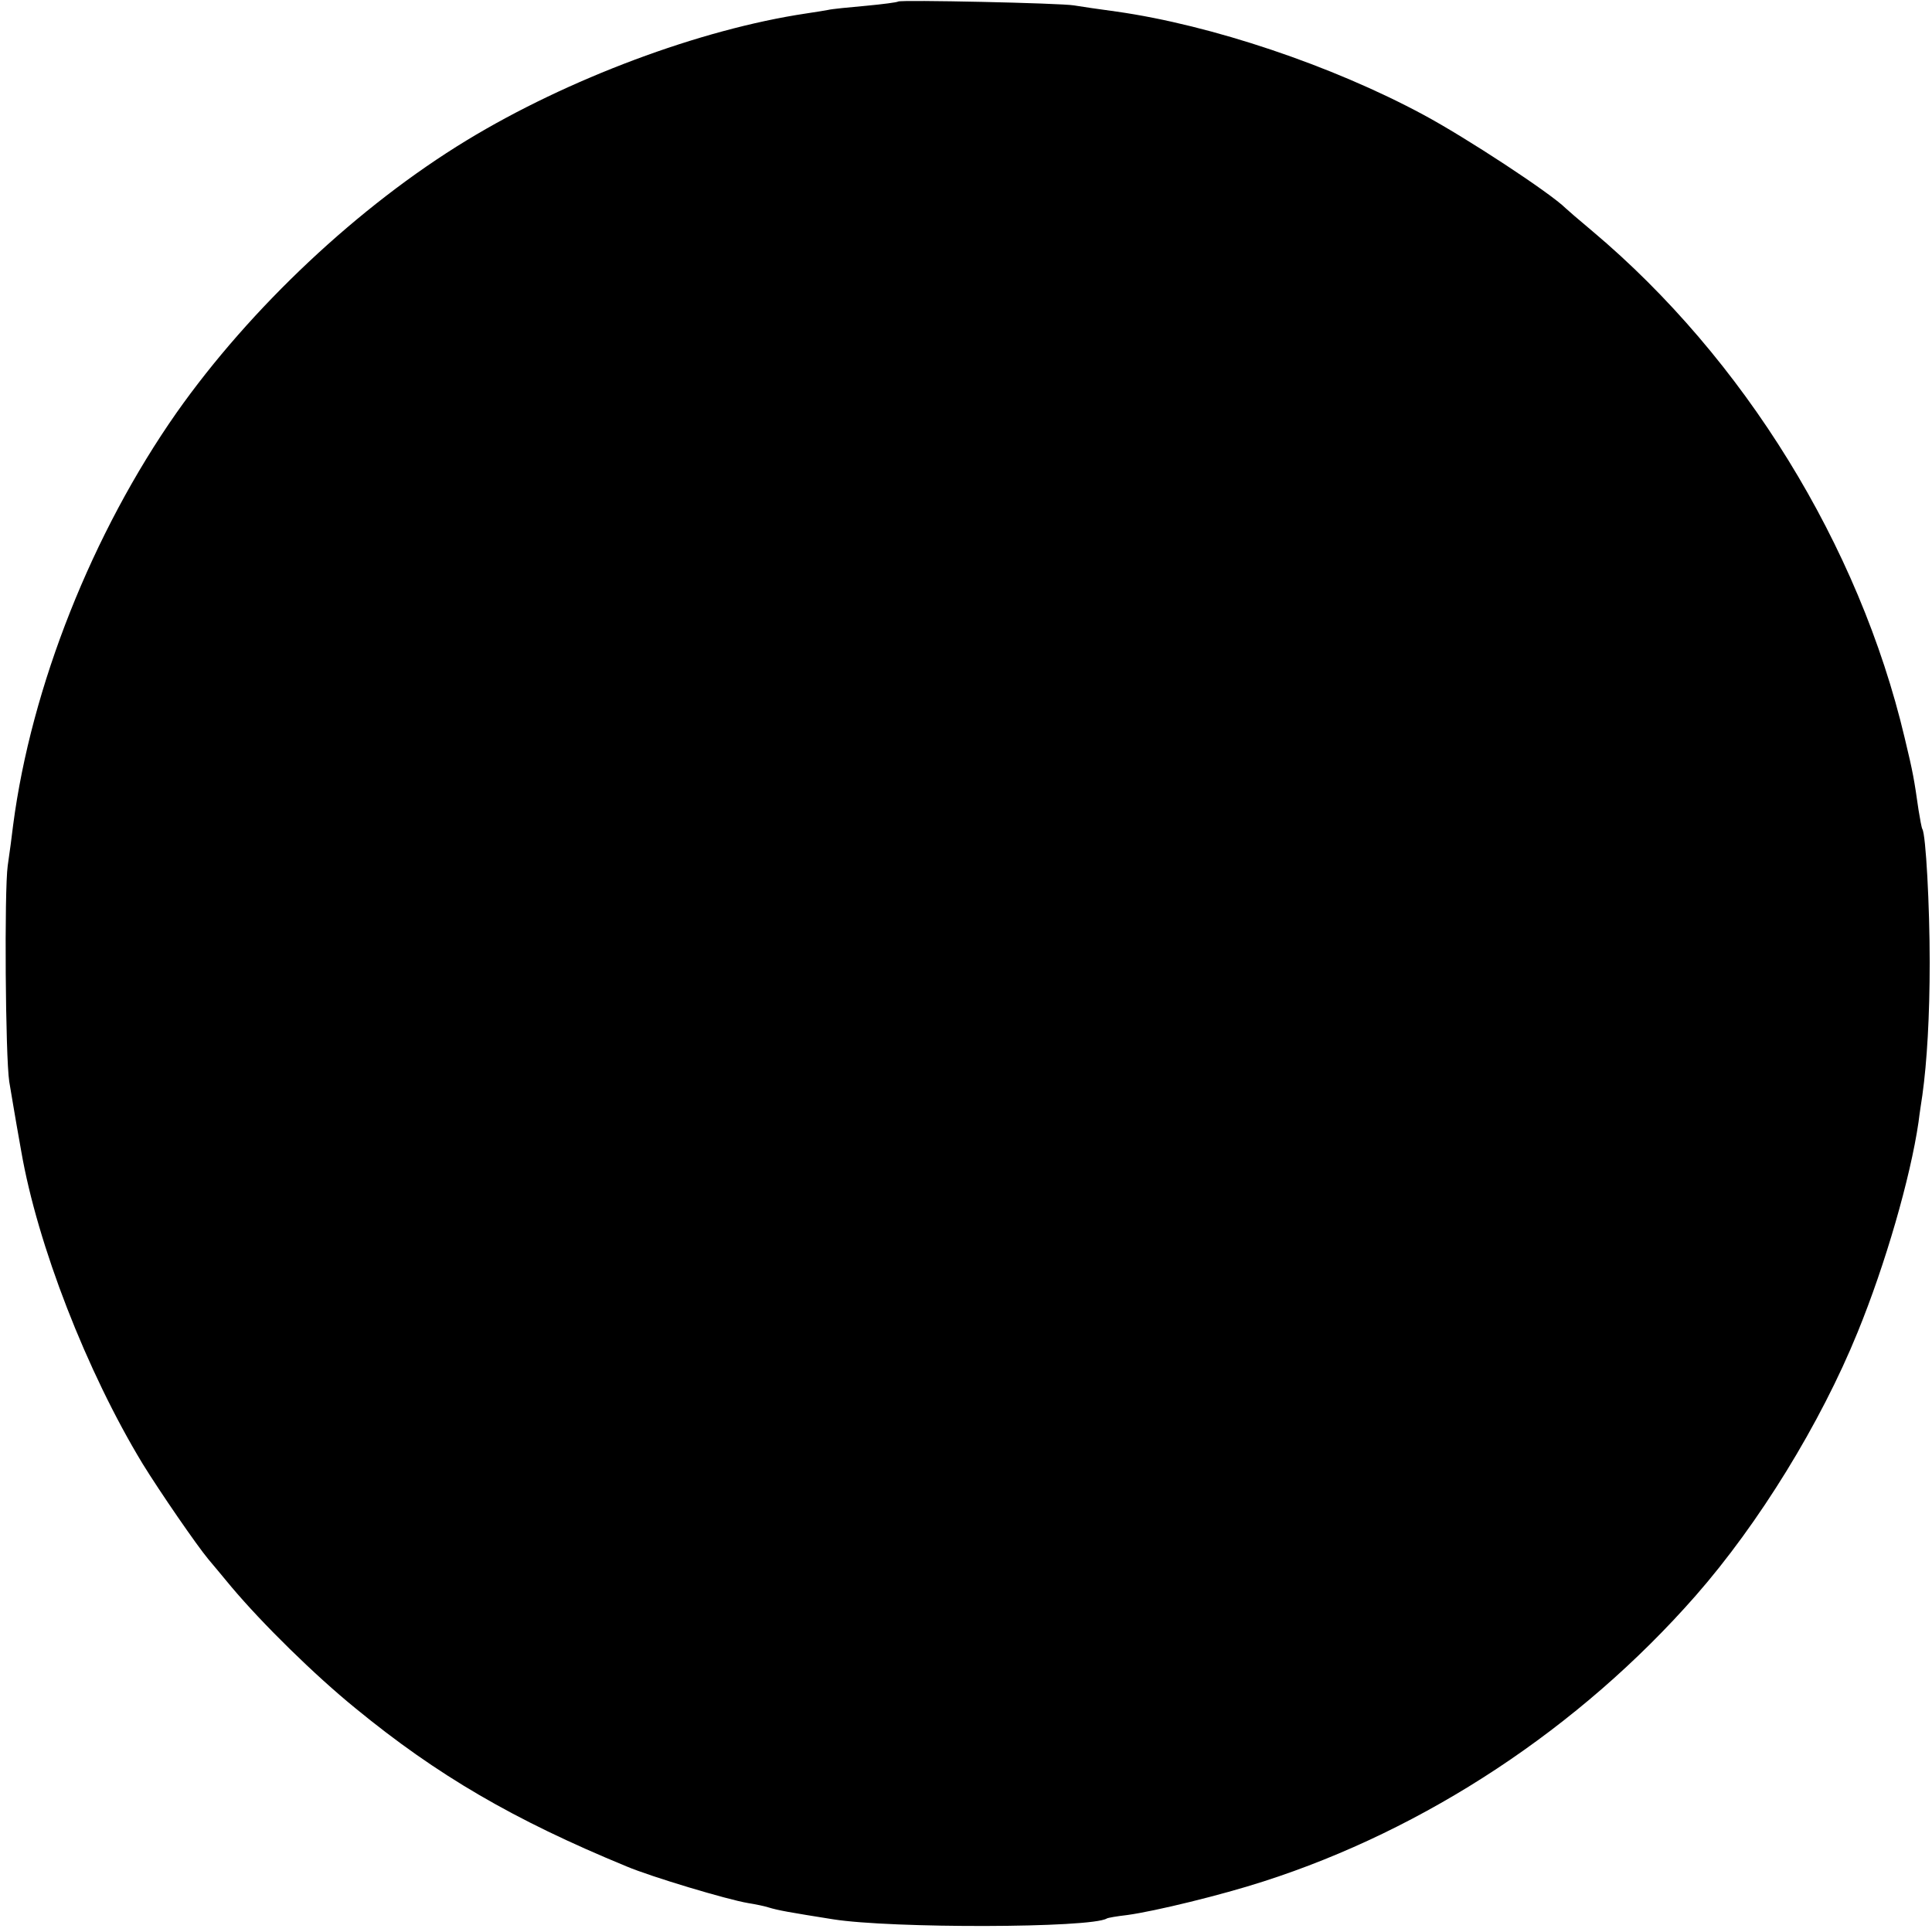 <?xml version="1.0" standalone="no"?>
<!DOCTYPE svg PUBLIC "-//W3C//DTD SVG 20010904//EN"
 "http://www.w3.org/TR/2001/REC-SVG-20010904/DTD/svg10.dtd">
<svg version="1.0" xmlns="http://www.w3.org/2000/svg"
 width="501pt" height="501pt" viewBox="0 0 501 501"
 preserveAspectRatio="xMidYMid meet">
<g transform="translate(0,501) scale(0.1,-0.1)"
fill="#000000" stroke="none">
<path d="M2329 5006 c-2 -2 -40 -7 -83 -11 -43 -4 -88 -8 -100 -11 -11 -2 -36
-6 -56 -9 -274 -41 -617 -169 -880 -329 -281 -171 -561 -435 -752 -706 -218
-311 -377 -710 -424 -1070 -3 -25 -9 -72 -14 -105 -9 -65 -6 -495 4 -560 6
-34 12 -74 31 -180 42 -243 170 -572 315 -811 45 -73 140 -211 170 -247 10
-12 37 -44 60 -72 80 -95 215 -228 322 -315 211 -173 409 -289 703 -410 64
-27 261 -86 315 -95 19 -3 43 -8 52 -11 26 -8 55 -13 168 -31 151 -24 669 -23
710 2 3 2 27 6 53 9 73 10 245 52 353 87 421 135 820 398 1121 741 164 187
324 447 420 683 72 176 137 401 158 545 3 25 8 56 10 70 12 86 19 205 19 345
0 146 -10 331 -19 345 -2 3 -6 26 -10 50 -11 77 -14 96 -36 187 -118 499 -417
983 -809 1313 -36 30 -67 57 -70 60 -39 39 -258 183 -370 243 -236 127 -548
232 -795 267 -44 6 -93 13 -110 16 -34 6 -451 15 -456 10z"/>
</g>
</svg>
